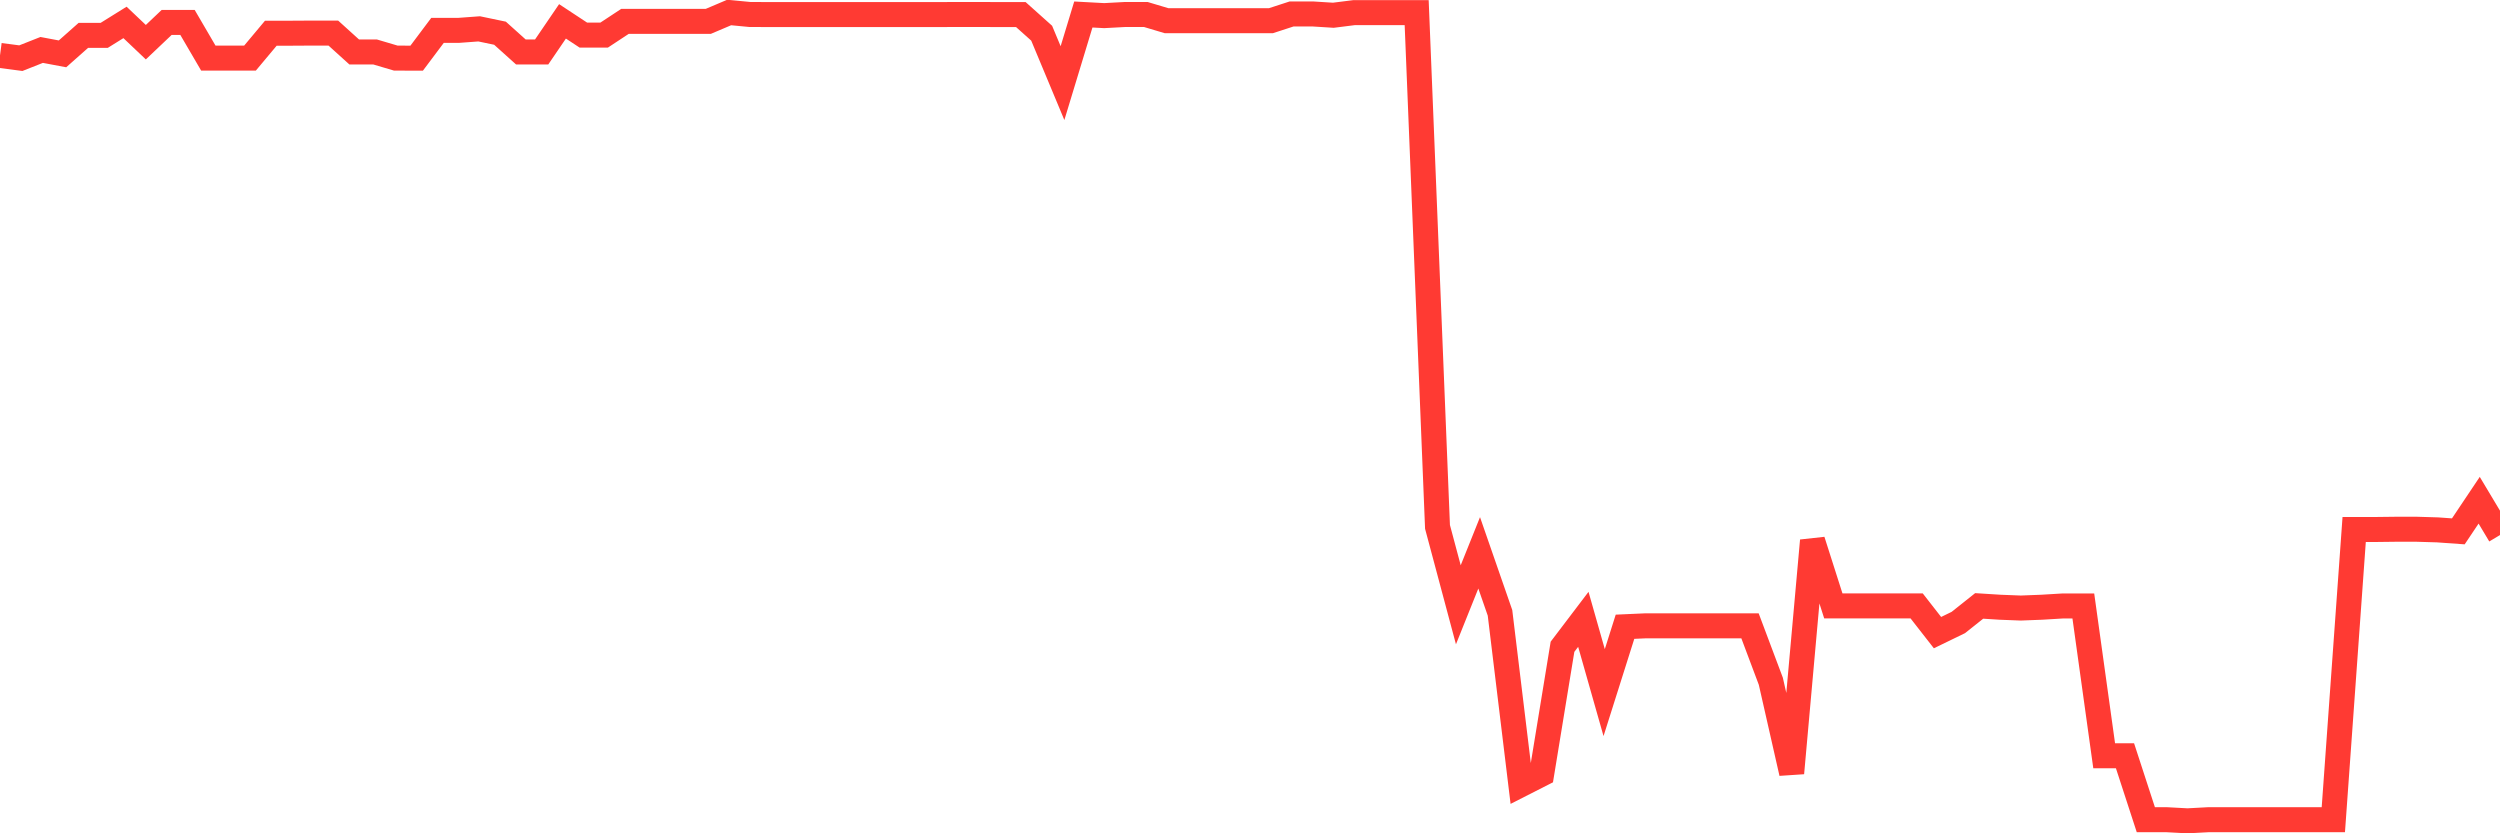 <svg
  xmlns="http://www.w3.org/2000/svg"
  xmlns:xlink="http://www.w3.org/1999/xlink"
  width="120"
  height="40"
  viewBox="0 0 120 40"
  preserveAspectRatio="none"
>
  <polyline
    points="0,2.66 1,2.792 2,2.397 3,2.585 4,1.699 5,1.699 6,1.076 7,2.025 8,1.076 9,1.076 10,2.789 11,2.789 12,2.789 13,1.594 14,1.594 15,1.588 16,1.588 17,2.493 18,2.493 19,2.789 20,2.792 21,1.459 22,1.459 23,1.385 24,1.594 25,2.493 26,2.493 27,1.025 28,1.684 29,1.684 30,1.025 31,1.025 32,1.025 33,1.025 34,1.025 35,0.6 36,0.696 37,0.699 38,0.699 39,0.699 40,0.699 41,0.699 42,0.699 43,0.699 44,0.699 45,0.699 46,0.696 47,0.696 48,0.699 49,0.699 50,1.594 51,3.99 52,0.696 53,0.75 54,0.696 55,0.696 56,0.995 57,0.995 58,0.995 59,0.995 60,0.995 61,0.995 62,0.669 63,0.669 64,0.732 65,0.606 66,0.606 67,0.606 68,0.606 69,25.29 70,29.03 71,26.536 72,29.416 73,37.663 74,37.154 75,31.045 76,29.728 77,33.246 78,30.084 79,30.039 80,30.039 81,30.039 82,30.039 83,30.039 84,30.039 85,32.701 86,37.109 87,25.949 88,29.084 89,29.084 90,29.084 91,29.084 92,29.084 93,30.366 94,29.88 95,29.084 96,29.147 97,29.186 98,29.147 99,29.087 100,29.087 101,36.277 102,36.277 103,39.346 104,39.346 105,39.4 106,39.346 107,39.346 108,39.346 109,39.346 110,39.346 111,39.346 112,39.346 113,25.416 114,25.416 115,25.404 116,25.404 117,25.434 118,25.505 119,24.011 120,25.682"
    fill="none"
    stroke="#ff3a33"
    stroke-width="1.2"
  >
  </polyline>
</svg>